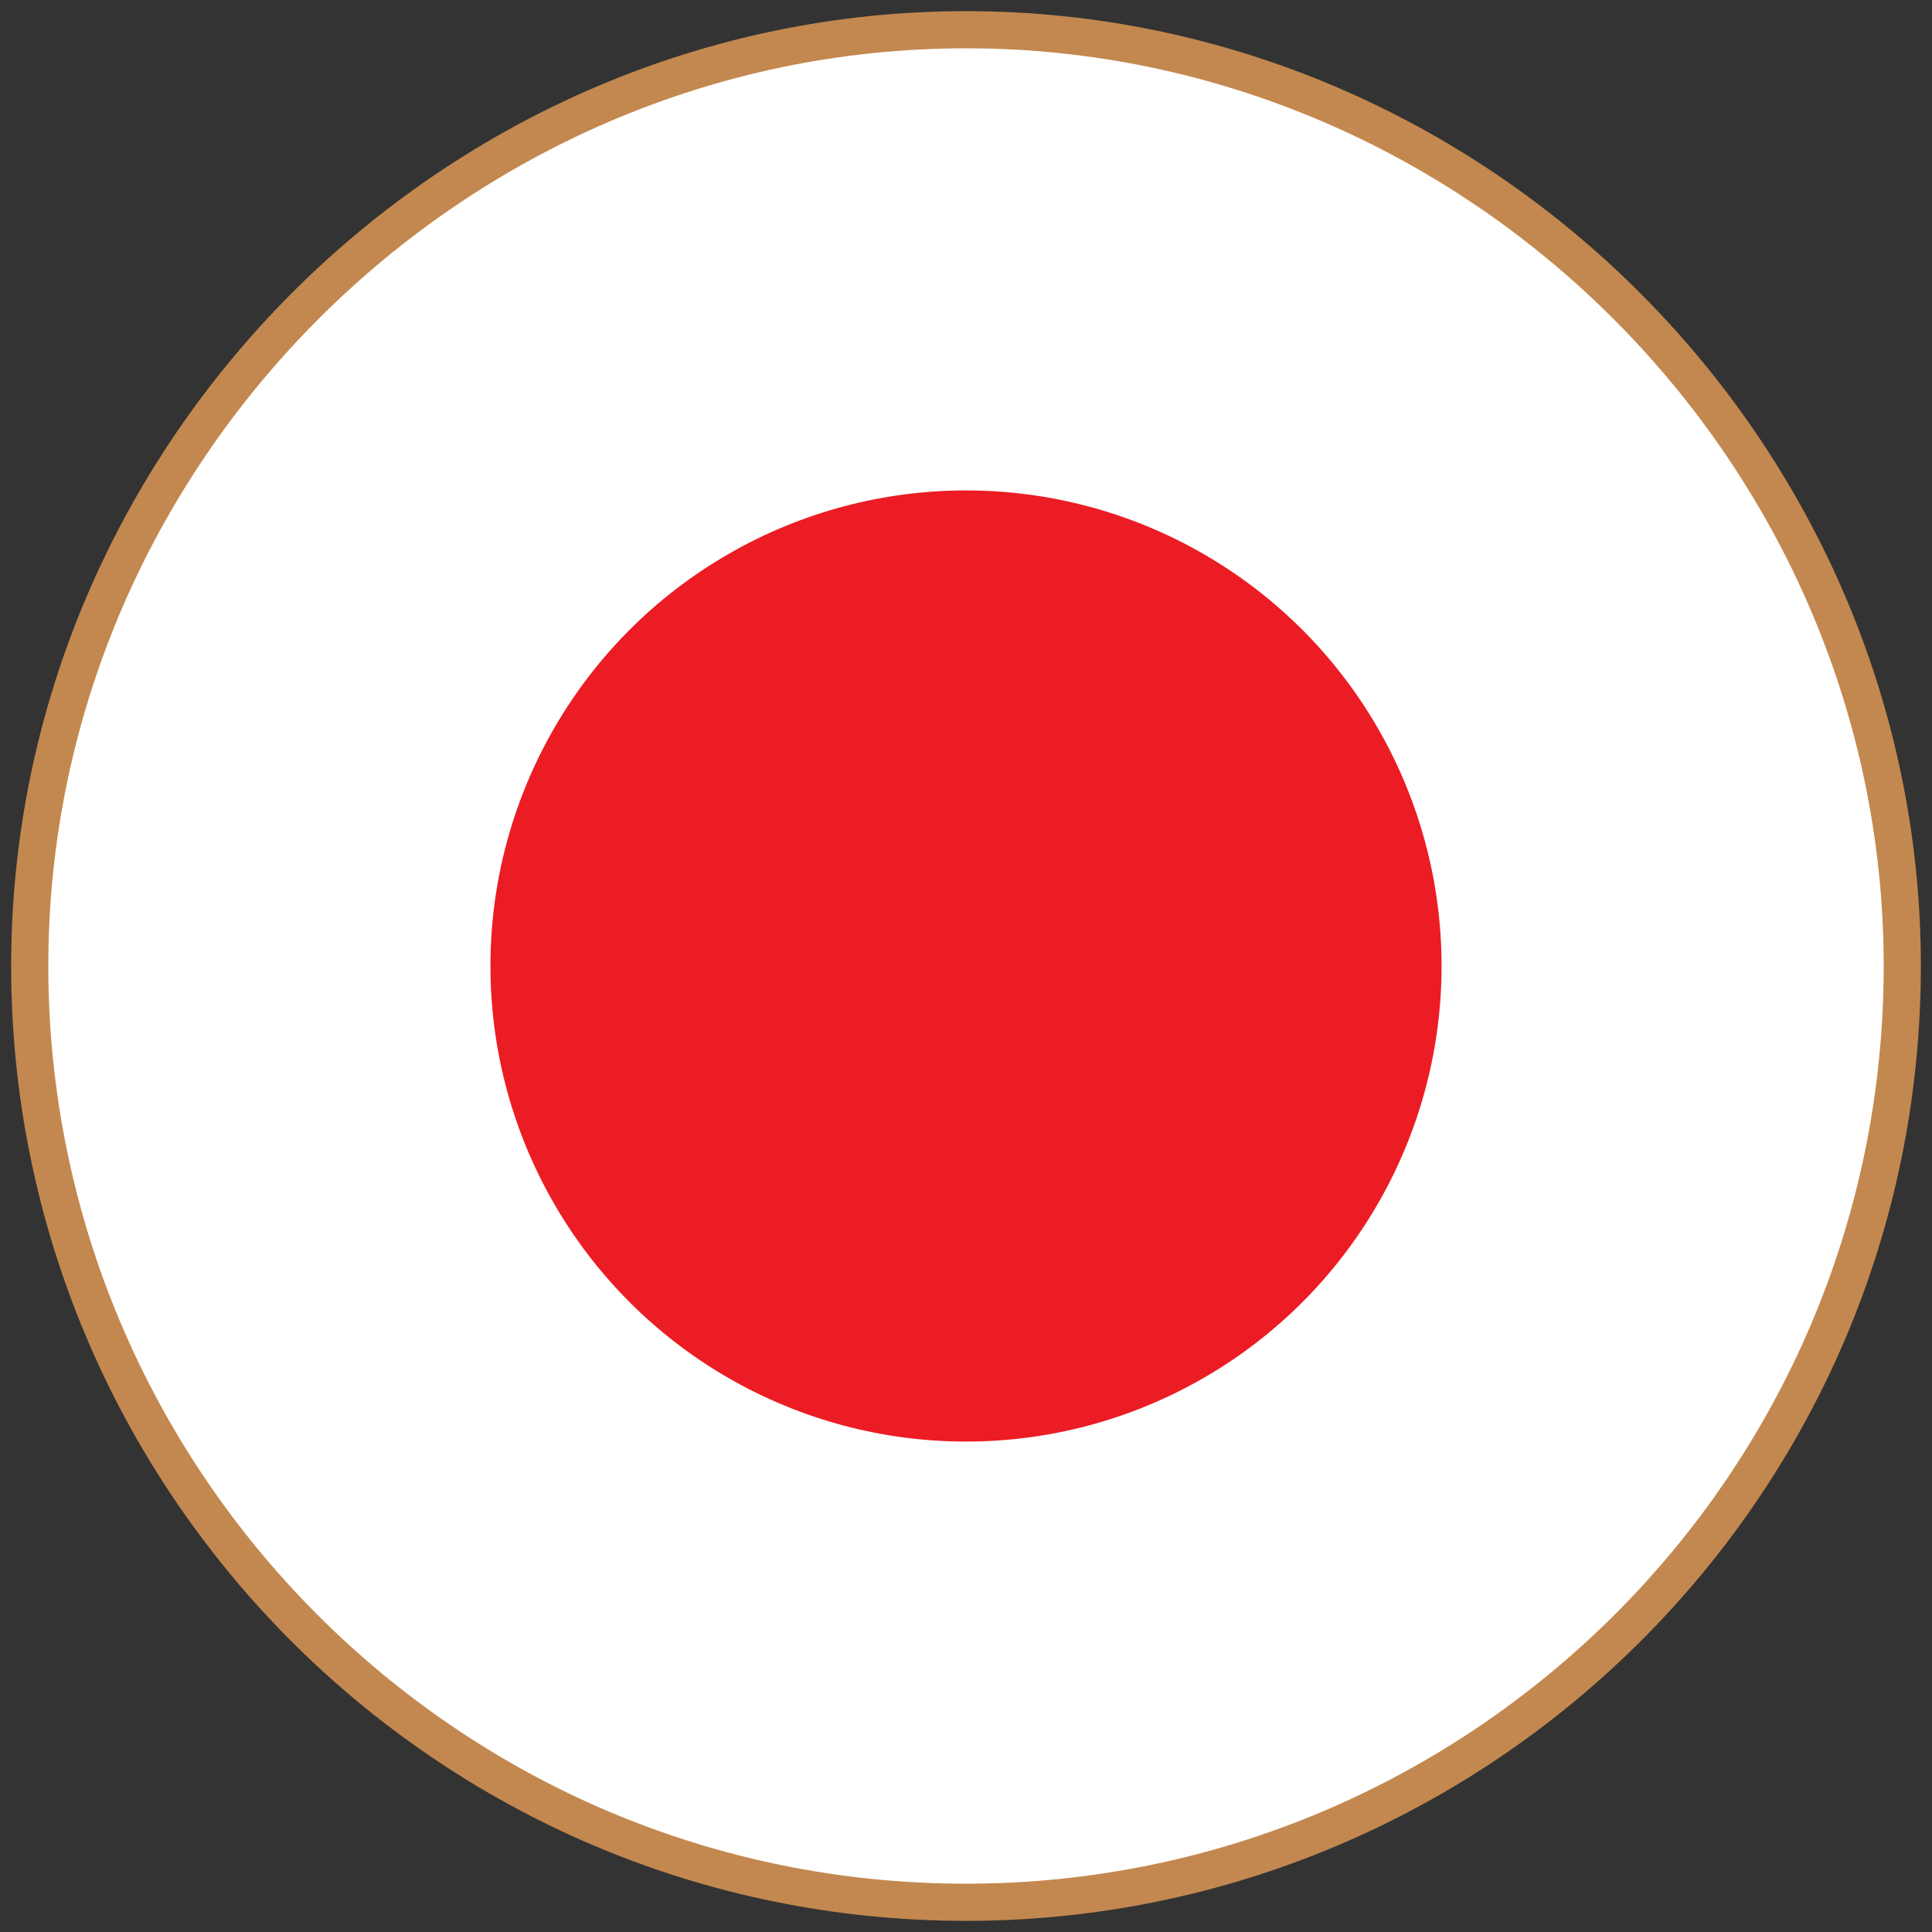 <?xml version="1.0" encoding="utf-8"?>
<!-- Generator: Adobe Illustrator 21.0.0, SVG Export Plug-In . SVG Version: 6.00 Build 0)  -->
<svg version="1.1" id="Layer_1" xmlns="http://www.w3.org/2000/svg" xmlns:xlink="http://www.w3.org/1999/xlink" x="0px" y="0px"
	 viewBox="0 0 26 26" style="enable-background:new 0 0 26 26;" xml:space="preserve">
<rect x="0" y="0" width="26" height="26" fill="#333333" stroke="none"/>
<style type="text/css">
	.st0{display:none;}
	.st1{display:inline;}
	.st2{fill:#FFFFFF;}
	.st3{fill:#EC2224;}
	.st4{fill:#EC1C24;}
	.st5{display:inline;fill:none;stroke:#C3884F;stroke-width:0.5;stroke-miterlimit:10;}
	.st6{fill:#262C65;}
	.st7{fill:#F4EA1C;}
	.st8{fill:none;}
	.st9{fill:#FFC906;}
	.st10{fill:#17479D;}
	.st11{fill:#FFD416;}
	.st12{fill:#2A2B78;}
	.st13{fill:none;stroke:#C3884F;stroke-width:0.5;stroke-miterlimit:10;}
</style>
<g class="st0">
	<g class="st1">
		<circle class="st2" cx="13" cy="13" r="12.6"/>
		<g>
			<polygon class="st3" points="12.6,9 12.7,9.4 12.9,9 13.4,9 13,8.7 13.2,8.3 12.8,8.5 12.5,8.2 12.6,8.7 12.2,8.9 			"/>
			<polygon class="st3" points="10.8,17.5 10.4,17.7 10.1,17.4 10.1,17.8 9.7,18.1 10.2,18.1 10.3,18.6 10.5,18.1 11,18.2 
				10.6,17.9 			"/>
			<polygon class="st3" points="8.3,13.2 8.5,12.7 8.9,12.8 8.6,12.5 8.8,12 8.4,12.3 8,12 8.1,12.4 7.7,12.7 8.2,12.7 			"/>
			<path class="st4" d="M13,0.4C6.1,0.4,0.4,6.1,0.4,13c0,6.9,5.6,12.6,12.6,12.6c6.9,0,12.6-5.6,12.6-12.6
				C25.6,6.1,19.9,0.4,13,0.4z M13.1,6.1c0.6-0.3,1.2-0.3,1.9-0.3c-0.7,0.4-1,1.2-0.5,2c0.2,0.3,0.3,0.7,0.3,1.2
				c0,0.4-0.2,0.9-0.5,1.3c-0.5,0.7-1.5,0.8-1.7,1.8c0,0.5,0,1,0.4,1.4c-0.6-0.5-0.9-1.1-1-1.8c-0.1-0.7,0-1.4,0.5-2.2l-0.1,0
				c-0.5,0.8-0.6,1.6-0.5,2.3c0.1,0.7,0.5,1.3,1.1,1.8c-1-0.6-1.7-1.3-2.1-2.4C10.1,9.2,11.1,7,13.1,6.1z M6.2,9.6
				c0.1,0.8,0.9,1.4,1.7,1.1c0.4-0.1,0.8-0.1,1.2,0.1c0.4,0.2,0.8,0.4,1,0.9c0.5,0.7,0.3,1.7,1.2,2.2c0.5,0.2,1,0.3,1.5,0.1
				c-0.7,0.4-1.3,0.5-2,0.5c-0.7-0.1-1.3-0.4-2-1.1l-0.1,0.1c0.7,0.7,1.4,1.1,2.1,1.1c0.7,0.1,1.4-0.1,2.1-0.5
				c-0.9,0.8-1.7,1.2-2.9,1.3c-2.1-0.1-3.9-1.6-4.1-3.8C5.9,10.8,6,10.2,6.2,9.6z M13.5,17.3c-0.8,2-2.9,3.1-4.9,2.6
				c-0.6-0.2-1.2-0.5-1.7-0.9c0.8,0.1,1.6-0.3,1.6-1.2c0-0.4,0.2-0.8,0.5-1.1c0.3-0.3,0.6-0.6,1.2-0.7c0.9-0.3,1.7,0.3,2.5-0.4
				c0.3-0.4,0.6-0.8,0.6-1.4c0.1,0.8,0.1,1.4-0.2,2c-0.3,0.6-0.9,1.1-1.7,1.5l0,0.1c0.9-0.4,1.5-0.9,1.8-1.6
				c0.3-0.6,0.4-1.3,0.2-2.1C13.7,15.1,13.8,16.1,13.5,17.3z M17.6,19.8c-0.3,0.6-0.8,1-1.3,1.3c0.4-0.7,0.1-1.6-0.7-1.9
				c-0.4-0.1-0.7-0.4-0.9-0.7c-0.2-0.4-0.4-0.8-0.3-1.3c0-0.9,0.8-1.5,0.3-2.5c-0.3-0.4-0.6-0.8-1.2-0.9c0.8,0.1,1.4,0.3,1.9,0.8
				c0.5,0.5,0.8,1.1,1,2.1l0.1,0c-0.1-1-0.5-1.7-1-2.1c-0.5-0.5-1.2-0.7-2-0.8c1.2-0.1,2.1,0,3.1,0.7C18.2,15.7,18.7,18,17.6,19.8z
				 M19.1,13.2c-0.2,0.3-0.6,0.5-1,0.6c-0.4,0.1-0.9,0.1-1.3-0.1c-0.8-0.3-1.2-1.3-2.3-1.1c-0.5,0.1-0.9,0.3-1.3,0.8
				c0.4-0.7,0.8-1.2,1.4-1.5c0.6-0.3,1.4-0.4,2.3-0.2l0-0.1c-0.9-0.2-1.7-0.1-2.3,0.2c-0.6,0.3-1.1,0.9-1.5,1.6
				c0.3-1.1,0.8-2,1.7-2.7c1.8-1.1,4.2-0.8,5.5,0.8c0.4,0.5,0.7,1.1,0.8,1.7C20.6,12.5,19.7,12.5,19.1,13.2z"/>
			<polygon class="st3" points="16.7,17 16.3,17.3 15.9,17 16,17.4 15.7,17.7 16.1,17.7 16.2,18.2 16.4,17.7 16.9,17.8 16.5,17.5 
							"/>
			<polygon class="st3" points="18.1,11.4 17.7,11.6 17.4,11.3 17.5,11.8 17.1,12 17.6,12 17.7,12.5 17.8,12.1 18.3,12.1 18,11.8 
							"/>
			<path class="st2" d="M16.5,14.4c-1-0.6-2-0.8-3.1-0.7c0.8,0.1,1.5,0.4,2,0.8c0.5,0.5,0.9,1.2,1,2.1l-0.1,0
				c-0.1-0.9-0.5-1.6-1-2.1c-0.5-0.4-1.1-0.7-1.9-0.8c0.6,0.1,0.9,0.5,1.2,0.9c0.5,1-0.3,1.6-0.3,2.5c-0.1,0.5,0.1,0.9,0.3,1.3
				c0.2,0.4,0.6,0.6,0.9,0.7c0.8,0.3,1.1,1.2,0.7,1.9c0.6-0.3,1-0.8,1.3-1.3C18.7,18,18.2,15.7,16.5,14.4z M16.4,17.7l-0.2,0.4
				l-0.1-0.4l-0.5,0l0.4-0.2L15.9,17l0.4,0.3l0.4-0.2l-0.2,0.4l0.4,0.3L16.4,17.7z"/>
			<path class="st2" d="M13,16.2c-0.3,0.6-0.9,1.2-1.8,1.6l0-0.1C12.1,17.3,12.6,16.8,13,16.2c0.2-0.6,0.3-1.3,0.2-2.1
				c0,0.6-0.2,1-0.6,1.4c-0.8,0.7-1.6,0.2-2.5,0.4C9.6,16,9.2,16.3,9,16.6c-0.3,0.3-0.4,0.7-0.5,1.1c0,0.9-0.8,1.4-1.6,1.2
				c0.5,0.4,1,0.8,1.7,0.9c2.1,0.5,4.2-0.6,4.9-2.6c0.3-1.2,0.2-2.1-0.2-3.2C13.4,14.9,13.3,15.6,13,16.2z M10.5,18.1l-0.2,0.4
				l-0.1-0.5l-0.5,0l0.4-0.2l-0.1-0.5l0.3,0.3l0.4-0.2l-0.2,0.4l0.3,0.3L10.5,18.1z"/>
			<path class="st2" d="M14.8,10.6c-1,0.7-1.4,1.6-1.7,2.7c0.4-0.7,0.8-1.3,1.5-1.6c0.6-0.3,1.4-0.4,2.3-0.2l0,0.1
				c-0.9-0.2-1.7-0.1-2.3,0.2c-0.6,0.3-1,0.8-1.4,1.5c0.3-0.5,0.8-0.7,1.3-0.8c1.1-0.1,1.4,0.8,2.3,1.1c0.5,0.2,0.9,0.2,1.3,0.1
				c0.4-0.1,0.8-0.3,1-0.6c0.6-0.7,1.5-0.6,2,0c-0.1-0.6-0.4-1.2-0.8-1.7C19,9.7,16.6,9.4,14.8,10.6z M17.8,12.1l-0.2,0.4L17.6,12
				l-0.5,0l0.4-0.2l-0.1-0.5l0.3,0.3l0.4-0.2L18,11.8l0.3,0.3L17.8,12.1z"/>
			<path class="st2" d="M10,15.2c1.2-0.1,2.1-0.5,2.9-1.3c-0.7,0.4-1.4,0.6-2.1,0.5c-0.7-0.1-1.4-0.4-2.1-1.1l0.1-0.1
				c0.7,0.7,1.3,1,2,1.1c0.7,0.1,1.3-0.1,2-0.5c-0.5,0.2-1,0.1-1.5-0.1c-1-0.5-0.7-1.5-1.2-2.2c-0.3-0.5-0.6-0.7-1-0.9
				c-0.4-0.1-0.8-0.2-1.2-0.1C7.1,11,6.4,10.4,6.2,9.6c-0.3,0.6-0.4,1.2-0.3,1.9C6.1,13.6,7.9,15.2,10,15.2z M8.1,12.4L8,12l0.4,0.3
				L8.8,12l-0.2,0.4l0.4,0.3l-0.5,0l-0.2,0.4l-0.1-0.4l-0.5,0L8.1,12.4z"/>
			<path class="st2" d="M12.8,13.6c-0.6-0.6-1-1.2-1.1-1.8c-0.1-0.7,0-1.5,0.5-2.3l0.1,0c-0.4,0.8-0.6,1.6-0.5,2.2
				c0.1,0.6,0.5,1.2,1,1.8c-0.4-0.4-0.4-0.9-0.4-1.4c0.2-1.1,1.2-1.1,1.7-1.8c0.4-0.4,0.5-0.8,0.5-1.3c0-0.4-0.1-0.8-0.3-1.2
				c-0.5-0.7-0.2-1.6,0.5-2c-0.7-0.1-1.3,0-1.9,0.3c-2,0.8-2.9,3-2.4,5.1C11.2,12.3,11.8,13,12.8,13.6z M12.5,8.2l0.4,0.3l0.4-0.2
				L13,8.7L13.4,9l-0.5,0l-0.2,0.4L12.6,9l-0.5,0l0.4-0.2L12.5,8.2z"/>
		</g>
	</g>
	<path class="st5" d="M13,0.4C6.1,0.4,0.4,6.1,0.4,13c0,6.9,5.6,12.6,12.6,12.6c6.9,0,12.6-5.6,12.6-12.6C25.6,6.1,19.9,0.4,13,0.4z
		"/>
</g>
<g class="st0">
	<g class="st1">
		<circle class="st2" cx="13" cy="13" r="12.6"/>
		<g>
			<path class="st4" d="M13,0.4c-3.5,0-6.7,1.5-9,3.8h18C19.7,1.9,16.5,0.4,13,0.4z"/>
			<path class="st4" d="M13,25.6c3.3,0,6.4-1.3,8.6-3.4H4.4C6.6,24.3,9.7,25.6,13,25.6z"/>
			<path class="st2" d="M1.2,8.8h23.7c-0.6-1.7-1.6-3.3-2.8-4.6H4C2.7,5.5,1.8,7.1,1.2,8.8z"/>
			<path class="st2" d="M4.4,22.1h17.2c1.3-1.3,2.4-2.8,3.1-4.6H1.3C2,19.3,3,20.9,4.4,22.1z"/>
			<path class="st6" d="M0.4,13c0,1.6,0.3,3.1,0.9,4.6h23.4c0.5-1.4,0.9-2.9,0.9-4.6c0-1.5-0.3-2.9-0.7-4.2H1.2
				C0.7,10.1,0.4,11.5,0.4,13z"/>
		</g>
	</g>
	<path class="st5" d="M13,0.4C6.1,0.4,0.4,6.1,0.4,13c0,6.9,5.6,12.6,12.6,12.6c6.9,0,12.6-5.6,12.6-12.6C25.6,6.1,19.9,0.4,13,0.4z
		"/>
</g>
<g class="st0">
	<g class="st1">
		<circle class="st2" cx="13" cy="13" r="12.6"/>
		<g>
			<path class="st6" d="M0.4,13c0,4.5,2.4,8.4,5.9,10.7V2.3C2.8,4.6,0.4,8.5,0.4,13z"/>
			<path class="st7" d="M13,0.4c-2.4,0-4.7,0.7-6.6,1.9v21.3c1.9,1.2,4.2,1.9,6.6,1.9c2.6,0,5-0.8,7-2.2V2.6C18,1.2,15.6,0.4,13,0.4
				z"/>
			<path class="st4" d="M20,2.6v20.8c3.3-2.3,5.5-6.1,5.5-10.4S23.4,4.9,20,2.6z"/>
		</g>
	</g>
	<path class="st5" d="M13,0.4C6.1,0.4,0.4,6.1,0.4,13c0,6.9,5.6,12.6,12.6,12.6c6.9,0,12.6-5.6,12.6-12.6C25.6,6.1,19.9,0.4,13,0.4z
		"/>
</g>
<g class="st0">
	<g class="st1">
		<circle class="st2" cx="13" cy="13" r="12.6"/>
		<g>
			<rect x="14" y="2" class="st8" width="5.1" height="0"/>
			<path class="st4" d="M19.1,2c-1.5-0.9-3.2-1.4-5.1-1.5V2H19.1z"/>
			<path class="st2" d="M14,2v2.1h7.8C21,3.3,20.1,2.6,19.1,2H14z"/>
			<path class="st4" d="M14,6.2h9.5c-0.5-0.8-1.1-1.5-1.7-2.1H14V6.2z"/>
			<path class="st2" d="M14,8.3h10.6c-0.3-0.7-0.7-1.4-1.1-2.1H14V8.3z"/>
			<path class="st4" d="M14,10.3h11.2c-0.2-0.7-0.4-1.4-0.6-2H14V10.3z"/>
			<path class="st2" d="M14,12.4h11.5c0-0.7-0.1-1.4-0.3-2.1H14V12.4z"/>
			<path class="st4" d="M14,14.5h11.4c0.1-0.5,0.1-1,0.1-1.5c0-0.2,0-0.4,0-0.6H14V14.5z"/>
			<path class="st2" d="M14,16.5h11c0.2-0.7,0.3-1.4,0.4-2.1H14V16.5z"/>
			<path class="st6" d="M14,14.5v-2.1v-2.1v-2V6.2V4.1V2v0V0.5c-0.3,0-0.7,0-1,0c-4.1,0-7.8,2-10.1,5c0.4-0.1,0.8-0.2,1.2-0.2
				c1,0,1.9,0.3,2.7,0.9C6.3,6,5.8,5.9,5.2,5.9c-2.1,0-3.8,1.7-3.8,3.8c0,2.1,1.7,3.8,3.8,3.8c0.6,0,1.1-0.1,1.6-0.4
				C6.1,13.6,5.1,14,4.1,14c-1.5,0-2.8-0.8-3.6-2c0,0.3,0,0.6,0,1c0,1.2,0.2,2.4,0.5,3.5H14V14.5z M8,10.6l-1.9,1.1l1.5-1.6
				l-2.2,0.2l2.1-0.8L5.4,8.9l2.2,0.2L6.1,7.5L8,8.7L7.3,6.6l1.2,1.8l0.3-2.2L9,8.4l1.2-1.8L9.5,8.7l1.9-1.1L9.9,9.1l2.2-0.2L10,9.7
				l2.1,0.8l-2.2-0.2l1.5,1.6l-1.9-1.1l0.7,2.1L9,10.9l-0.3,2.2l-0.3-2.2l-1.2,1.8L8,10.6z"/>
			<path class="st4" d="M1,16.5c0.2,0.7,0.5,1.4,0.8,2h22.5c0.3-0.6,0.6-1.3,0.8-2H14H1z"/>
			<path class="st2" d="M3,20.6H23c0.5-0.6,0.9-1.3,1.3-2.1H1.7C2.1,19.3,2.5,20,3,20.6z"/>
			<path class="st4" d="M4.9,22.6h16.2c0.7-0.6,1.3-1.2,1.8-1.9H3C3.6,21.4,4.2,22,4.9,22.6z"/>
			<path class="st2" d="M8.3,24.7h9.3c1.3-0.5,2.4-1.2,3.4-2.1H4.9C5.9,23.4,7.1,24.1,8.3,24.7z"/>
			<path class="st4" d="M13,25.6c1.7,0,3.2-0.3,4.7-0.9H8.3C9.8,25.2,11.3,25.6,13,25.6z"/>
			<polygon class="st9" points="8.5,10.9 8.7,13.1 9,10.9 10.2,12.7 9.5,10.6 11.4,11.8 9.9,10.2 12.1,10.4 10,9.7 12.1,8.9 
				9.9,9.1 11.4,7.5 9.5,8.7 10.2,6.6 9,8.4 8.7,6.3 8.5,8.4 7.3,6.6 8,8.7 6.1,7.5 7.6,9.1 5.4,8.9 7.5,9.7 5.4,10.4 7.6,10.2 
				6.1,11.8 8,10.6 7.3,12.7 			"/>
			<path class="st9" d="M4.1,14c1,0,1.9-0.3,2.7-0.9c-0.5,0.2-1,0.4-1.6,0.4c-2.1,0-3.8-1.7-3.8-3.8c0-2.1,1.7-3.8,3.8-3.8
				c0.6,0,1.1,0.1,1.6,0.4C6.1,5.7,5.1,5.3,4.1,5.3c-0.4,0-0.8,0.1-1.2,0.2C1.6,7.3,0.7,9.6,0.5,12C1.3,13.2,2.6,14,4.1,14z"/>
		</g>
	</g>
	<path class="st5" d="M13,0.4C6.1,0.4,0.4,6.1,0.4,13c0,6.9,5.6,12.6,12.6,12.6c6.9,0,12.6-5.6,12.6-12.6C25.6,6.1,19.9,0.4,13,0.4z
		"/>
</g>
<g class="st0">
	<g class="st1">
		<circle class="st2" cx="13" cy="13" r="12.6"/>
		<g>
			<path class="st10" d="M13,0.4c-3.4,0-6.4,1.3-8.7,3.5l12.3,8.9h8.9C25.5,6,19.9,0.4,13,0.4z"/>
			<path class="st4" d="M16.7,12.9l-12.5,9c2.3,2.2,5.4,3.6,8.8,3.6c6.9,0,12.6-5.6,12.6-12.6c0-0.1,0-0.1,0-0.2L16.7,12.9
				L16.7,12.9z"/>
			<path class="st2" d="M16.6,12.8L4.3,3.9C1.9,6.2,0.4,9.4,0.4,13c0,0,0,0.1,0,0.1l0.4-0.4l1.7,0.1c0-0.1,0-0.1,0-0.1L1,12.5
				l0.3-0.3l1.3,0.3c0.1-0.2,0.1-0.4,0.3-0.6l-1.2-0.6L1.6,11L3,11.8c0,0,0.1-0.1,0.1-0.1l-1.5-1.1l0-0.6l0.7,0l1.2,1.3
				c0,0,0.1-0.1,0.1-0.1l-1-1.3H3l0.7,1.2c0.2-0.1,0.4-0.2,0.6-0.2L3.9,9.6l0.3-0.3l0.3,1.6c0,0,0.1,0,0.1,0L4.4,9.1l0.4-0.5L5.3,9
				L5,10.9c0.1,0,0.1,0,0.2,0l0.3-1.6l0.3,0.3L5.4,11C5.6,11,5.8,11.1,6,11.2L6.7,10l0.4,0l-1,1.3c0,0,0.1,0.1,0.1,0.1L7.4,10l0.7,0
				l0,0.6l-1.6,1.1c0,0,0.1,0.1,0.1,0.1L8,11L8,11.4L6.7,12c0.1,0.2,0.2,0.4,0.2,0.6l1.4-0.4l0.3,0.3L7,12.7c0,0,0,0.1,0,0.1
				l1.8-0.1l0.5,0.5l-0.4,0.4L7,13.3c0,0.1,0,0.1,0,0.2l1.6,0.4l-0.3,0.2L7,13.6c-0.1,0.2-0.1,0.5-0.3,0.7L8,14.9L8,15.3l-1.4-0.9
				c0,0-0.1,0.1-0.1,0.1l1.5,1.1l0,0.6l-0.7,0l-1.2-1.4c0,0-0.1,0.1-0.1,0.1l1,1.3l-0.4,0L6,15c-0.2,0.1-0.4,0.2-0.6,0.3l0.4,1.3
				L5.5,17l-0.3-1.6c-0.1,0-0.1,0-0.2,0l0.2,1.9l-0.4,0.4l-0.4-0.5l0.2-1.8c0,0-0.1,0-0.1,0L4.2,17l-0.3-0.3l0.4-1.3
				c-0.2,0-0.4-0.1-0.6-0.2L3,16.3l-0.4,0L3.5,15c0,0-0.1-0.1-0.1-0.1l-1.1,1.3l-0.7,0l0-0.6l1.4-1.1c0,0-0.1-0.1-0.1-0.1l-1.3,0.8
				l0.1-0.4l1.1-0.5c-0.1-0.2-0.2-0.4-0.3-0.7l-1.2,0.4l-0.3-0.2l1.5-0.3c0-0.1,0-0.1,0-0.2l-1.8,0.3l-0.3-0.3
				c0.1,3.4,1.5,6.4,3.7,8.6L16.6,12.8L16.6,12.8z M13.5,13.6l-0.9,0.3l0.6-0.8l-0.6-0.8l0.9,0.3l0.6-0.8l0,0.9l0.9,0.3l-0.9,0.3
				l0,0.9L13.5,13.6z"/>
			<polygon class="st11" points="15,13.1 14.1,12.8 14.1,11.9 13.5,12.6 12.6,12.3 13.2,13.1 12.6,13.9 13.5,13.6 14.1,14.3 
				14.1,13.4 			"/>
			<path class="st11" d="M2.5,13.3c0,0.1,0,0.1,0,0.2l-1.5,0.3l0.3,0.2l1.2-0.4c0.1,0.2,0.2,0.5,0.3,0.7l-1.1,0.5l-0.1,0.4L3,14.5
				c0,0,0.1,0.1,0.1,0.1l-1.4,1.1l0,0.6l0.7,0l1.1-1.3c0,0,0.1,0.1,0.1,0.1l-0.9,1.2l0.4,0l0.7-1.2c0.2,0.1,0.4,0.2,0.6,0.2
				l-0.4,1.3L4.2,17l0.3-1.6c0,0,0.1,0,0.1,0l-0.2,1.8l0.4,0.5l0.4-0.4l-0.2-1.9c0.1,0,0.1,0,0.2,0L5.5,17l0.3-0.3l-0.4-1.3
				C5.6,15.3,5.8,15.2,6,15l0.7,1.2l0.4,0l-1-1.3c0,0,0.1-0.1,0.1-0.1l1.2,1.4l0.7,0l0-0.6l-1.5-1.1c0,0,0.1-0.1,0.1-0.1L8,15.3
				L8,14.9l-1.2-0.6c0.1-0.2,0.2-0.4,0.3-0.7l1.3,0.5l0.3-0.2L7,13.5c0-0.1,0-0.1,0-0.2l1.9,0.3l0.4-0.4l-0.5-0.5L7,12.9
				c0,0,0-0.1,0-0.1l1.6-0.2l-0.3-0.3L7,12.6c-0.1-0.2-0.1-0.4-0.2-0.6L8,11.4L8,11l-1.4,0.9c0,0-0.1-0.1-0.1-0.1l1.6-1.1l0-0.6
				l-0.7,0l-1.2,1.4c0,0-0.1-0.1-0.1-0.1l1-1.3l-0.4,0L6,11.2C5.8,11.1,5.6,11,5.4,11l0.4-1.4L5.5,9.3l-0.3,1.6c-0.1,0-0.1,0-0.2,0
				L5.3,9L4.8,8.6L4.4,9.1l0.2,1.8c0,0-0.1,0-0.1,0L4.2,9.3L3.9,9.6l0.4,1.3c-0.2,0-0.4,0.1-0.6,0.2L3,10H2.6l1,1.3
				c0,0-0.1,0.1-0.1,0.1L2.2,10l-0.7,0l0,0.6l1.5,1.1c0,0-0.1,0.1-0.1,0.1L1.6,11l0.1,0.4l1.2,0.6c-0.1,0.2-0.2,0.4-0.3,0.6
				l-1.3-0.3L1,12.5l1.5,0.2c0,0,0,0.1,0,0.1l-1.7-0.1l-0.4,0.4c0,0.1,0,0.1,0,0.2l0.3,0.3L2.5,13.3z"/>
		</g>
	</g>
	<path class="st5" d="M13,0.4C6.1,0.4,0.4,6.1,0.4,13c0,6.9,5.6,12.6,12.6,12.6c6.9,0,12.6-5.6,12.6-12.6C25.6,6.1,19.9,0.4,13,0.4z
		"/>
</g>
<g class="st0">
	<g class="st1">
		<circle class="st2" cx="13" cy="13" r="12.6"/>
		<g>
			<path class="st4" d="M13,0.4C6.1,0.4,0.5,6,0.4,12.9h25.1C25.5,6,19.9,0.4,13,0.4z"/>
			<path class="st2" d="M0.4,12.9c0,0,0,0.1,0,0.1c0,6.9,5.6,12.6,12.6,12.6c6.9,0,12.6-5.6,12.6-12.6c0,0,0-0.1,0-0.1H0.4z"/>
		</g>
	</g>
	<path class="st5" d="M13,0.4C6.1,0.4,0.4,6.1,0.4,13c0,6.9,5.6,12.6,12.6,12.6c6.9,0,12.6-5.6,12.6-12.6C25.6,6.1,19.9,0.4,13,0.4z
		"/>
</g>
<g class="st0">
	<g class="st1">
		<circle class="st2" cx="13" cy="13" r="12.6"/>
		<g>
			<path class="st4" d="M13,0.4C6.1,0.4,0.5,6,0.4,12.9h25.1C25.5,6,19.9,0.4,13,0.4z M6.1,11.6c-2,0-3.7-1.6-3.7-3.7
				c0-2,1.6-3.7,3.7-3.7c0.3,0,0.6,0,1,0.1C5.5,4.8,4.4,6.3,4.4,8c0,1.7,1.2,3.1,2.7,3.6C6.8,11.6,6.5,11.6,6.1,11.6z M7.2,8.1
				L6.6,7.7L6,8.1l0.2-0.7L5.7,7l0.7,0l0.2-0.7L6.9,7l0.7,0L7,7.4L7.2,8.1z M7.9,10.3L7.3,9.9l-0.6,0.4l0.2-0.7L6.3,9.2l0.7,0
				l0.2-0.7l0.2,0.7l0.7,0L7.7,9.6L7.9,10.3z M7.8,6.7L8.1,6L7.5,5.6l0.7,0l0.2-0.7l0.2,0.7l0.7,0L8.8,6L9,6.7L8.4,6.3L7.8,6.7z
				 M10.1,10.3L9.5,9.9l-0.6,0.4l0.2-0.7L8.5,9.2l0.7,0l0.2-0.7l0.2,0.7l0.7,0L9.8,9.6L10.1,10.3z M10.9,8.1l-0.6-0.4L9.7,8.1
				l0.2-0.7L9.3,7l0.7,0l0.2-0.7L10.5,7l0.7,0l-0.6,0.4L10.9,8.1z"/>
			<path class="st2" d="M0.4,12.9c0,0,0,0.1,0,0.1c0,6.9,5.6,12.6,12.6,12.6c6.9,0,12.6-5.6,12.6-12.6c0,0,0-0.1,0-0.1H0.4z"/>
			<polygon class="st2" points="8.8,6 9.4,5.6 8.7,5.6 8.4,4.9 8.2,5.6 7.5,5.6 8.1,6 7.8,6.7 8.4,6.3 9,6.7 			"/>
			<polygon class="st2" points="9.7,9.2 9.5,8.5 9.2,9.2 8.5,9.2 9.1,9.6 8.9,10.3 9.5,9.9 10.1,10.3 9.8,9.6 10.4,9.2 			"/>
			<polygon class="st2" points="10.5,7 10.3,6.2 10.1,7 9.3,7 9.9,7.4 9.7,8.1 10.3,7.7 10.9,8.1 10.7,7.4 11.3,7 			"/>
			<polygon class="st2" points="7.5,9.2 7.3,8.5 7.1,9.2 6.3,9.2 6.9,9.6 6.7,10.3 7.3,9.9 7.9,10.3 7.7,9.6 8.3,9.2 			"/>
			<path class="st2" d="M4.4,8c0-1.7,1.2-3.1,2.7-3.6c-0.3-0.1-0.6-0.1-1-0.1c-2,0-3.7,1.6-3.7,3.7c0,2,1.6,3.7,3.7,3.7
				c0.3,0,0.6,0,1-0.1C5.5,11.1,4.4,9.7,4.4,8z"/>
			<polygon class="st2" points="6.9,7 6.6,6.2 6.4,7 5.7,7 6.3,7.4 6,8.1 6.6,7.7 7.2,8.1 7,7.4 7.6,7 			"/>
		</g>
	</g>
	<path class="st5" d="M13,0.4C6.1,0.4,0.4,6.1,0.4,13c0,6.9,5.6,12.6,12.6,12.6c6.9,0,12.6-5.6,12.6-12.6C25.6,6.1,19.9,0.4,13,0.4z
		"/>
</g>
<g class="st0">
	<g class="st1">
		<circle class="st2" cx="13" cy="13" r="12.6"/>
		<g>
			<path class="st6" d="M22.6,4.9c-1.4-1.7-3.3-3-5.4-3.8v6.5L22.6,4.9z"/>
			<path class="st6" d="M8.5,1.3C6.5,2,4.7,3.4,3.3,5l5.2,2.6V1.3z"/>
			<path class="st6" d="M17.2,24.8c2.1-0.8,4-2.1,5.4-3.8l-5.4-2.7V24.8z"/>
			<path class="st6" d="M3.3,21c1.4,1.7,3.2,3,5.2,3.8v-6.4L3.3,21z"/>
			<path class="st2" d="M15.5,25.3c0.6-0.1,1.2-0.3,1.7-0.5v-6.5l5.4,2.7c0.6-0.7,1.1-1.5,1.6-2.4l-2.6-1.3h3.2
				c0.2-0.6,0.4-1.2,0.5-1.8h-9.8V25.3z"/>
			<path class="st2" d="M10.4,0.7C9.8,0.9,9.1,1,8.5,1.3v6.4L3.3,5C2.7,5.8,2.2,6.6,1.8,7.4l2.5,1.3H1.2C1,9.2,0.8,9.8,0.7,10.5h9.7
				V0.7z"/>
			<path class="st2" d="M0.7,15.5c0.2,1.1,0.6,2.1,1.1,3l2.5-1.2h4.2l-5.7,2.8c0.2,0.3,0.4,0.5,0.6,0.8l5.2-2.6v6.4
				c0.6,0.2,1.2,0.4,1.8,0.5v-9.7H0.7z"/>
			<path class="st2" d="M17.4,8.7l5.8-2.9c-0.2-0.3-0.4-0.6-0.6-0.8l-5.4,2.7V1.2c-0.6-0.2-1.1-0.4-1.7-0.5v9.8h9.8
				c-0.2-1.1-0.6-2.1-1.1-3.1l-2.6,1.3H17.4z"/>
			<path class="st4" d="M17.4,8.7h4.2l2.6-1.3c-0.3-0.6-0.6-1.1-1-1.6L17.4,8.7z"/>
			<path class="st4" d="M24.2,18.7c0.2-0.4,0.4-0.9,0.6-1.3h-3.2L24.2,18.7z"/>
			<path class="st4" d="M1.8,7.4C1.6,7.8,1.4,8.2,1.2,8.7h3.1L1.8,7.4z"/>
			<path class="st4" d="M4.3,17.3l-2.5,1.2c0.3,0.6,0.6,1.1,1,1.6l5.7-2.8H4.3z"/>
			<path class="st4" d="M15.5,0.7c-0.8-0.2-1.6-0.2-2.5-0.2c-0.9,0-1.8,0.1-2.6,0.3v9.7H0.7c-0.2,0.8-0.3,1.7-0.3,2.5
				c0,0.9,0.1,1.7,0.3,2.5h9.7v9.7c0.8,0.2,1.7,0.3,2.6,0.3c0.8,0,1.7-0.1,2.5-0.2v-9.8h9.8c0.2-0.8,0.3-1.7,0.3-2.5
				c0-0.9-0.1-1.7-0.3-2.5h-9.8V0.7z"/>
		</g>
	</g>
	<path class="st5" d="M13,0.4C6.1,0.4,0.4,6.1,0.4,13c0,6.9,5.6,12.6,12.6,12.6c6.9,0,12.6-5.6,12.6-12.6C25.6,6.1,19.9,0.4,13,0.4z
		"/>
</g>
<g class="st0">
	<g class="st1">
		<circle class="st2" cx="13" cy="13" r="12.6"/>
		<g>
			<path class="st4" d="M13,0.4c-0.7,0-1.3,0.1-2,0.2v11.9H0.5c0,0.2,0,0.3,0,0.5c0,6.9,5.6,12.6,12.6,12.6
				c6.9,0,12.6-5.6,12.6-12.6C25.6,6.1,19.9,0.4,13,0.4z"/>
			<path class="st12" d="M4.7,8.8c1.5,0,2.7-1.2,2.7-2.7c0-1.4-1.1-2.6-2.6-2.7C4.7,3.6,4.5,3.7,4.4,3.9c0.1,0,0.2,0,0.4,0
				C6,3.9,7,4.9,7,6.1c0,1.2-1,2.2-2.3,2.2c-1.2,0-2.2-1-2.2-2.1C2.3,6.4,2.2,6.6,2.1,6.8C2.4,7.9,3.5,8.8,4.7,8.8z"/>
			<path class="st6" d="M11,0.6C8.9,0.9,7,1.8,5.3,3.1l0.1,0.3L7,2.2L6.8,4.1l1.9-0.2L7.5,5.4l1.7,0.8L7.5,6.9l1.1,1.5L6.8,8.1L7,10
				L5.5,8.8l-0.7,1.9L4,8.8L2.4,10l0.2-1.9L1.4,8.3C0.8,9.6,0.5,11,0.5,12.5H11V0.6z"/>
			<path class="st2" d="M4.7,8.3C6,8.3,7,7.3,7,6.1c0-1.2-1-2.2-2.3-2.2c-0.1,0-0.2,0-0.4,0C3.6,4.6,3,5.3,2.5,6.2
				C2.5,7.4,3.5,8.3,4.7,8.3z"/>
			<path class="st2" d="M2.4,10L4,8.8l0.7,1.9l0.7-1.9L7,10L6.8,8.1l1.9,0.2L7.5,6.9l1.7-0.7L7.5,5.4l1.2-1.5L6.8,4.1L7,2.2L5.5,3.4
				L5.3,3.1C5.2,3.2,5,3.3,4.9,3.4c1.4,0.1,2.6,1.2,2.6,2.7c0,1.5-1.2,2.7-2.7,2.7c-1.3,0-2.3-0.9-2.6-2c-0.3,0.5-0.5,1-0.7,1.5
				l1.3-0.2L2.4,10z"/>
		</g>
	</g>
	<path class="st5" d="M13,0.4C6.1,0.4,0.4,6.1,0.4,13c0,6.9,5.6,12.6,12.6,12.6c6.9,0,12.6-5.6,12.6-12.6C25.6,6.1,19.9,0.4,13,0.4z
		"/>
</g>
<g>
	<g>
		<circle class="st2" cx="13" cy="13" r="12.6"/>
		<g>
			<path class="st2" d="M13,0.4C6.1,0.4,0.4,6.1,0.4,13c0,6.9,5.6,12.6,12.6,12.6c6.9,0,12.6-5.6,12.6-12.6
				C25.6,6.1,19.9,0.4,13,0.4z M13,19.4c-3.5,0-6.4-2.9-6.4-6.4c0-3.5,2.9-6.4,6.4-6.4c3.5,0,6.4,2.9,6.4,6.4
				C19.3,16.5,16.5,19.4,13,19.4z"/>
			<circle class="st4" cx="13" cy="13" r="6.4"/>
		</g>
	</g>
	<path class="st13" d="M13,0.4C6.1,0.4,0.4,6.1,0.4,13c0,6.9,5.6,12.6,12.6,12.6c6.9,0,12.6-5.6,12.6-12.6C25.6,6.1,19.9,0.4,13,0.4
		z"/>
</g>
</svg>
